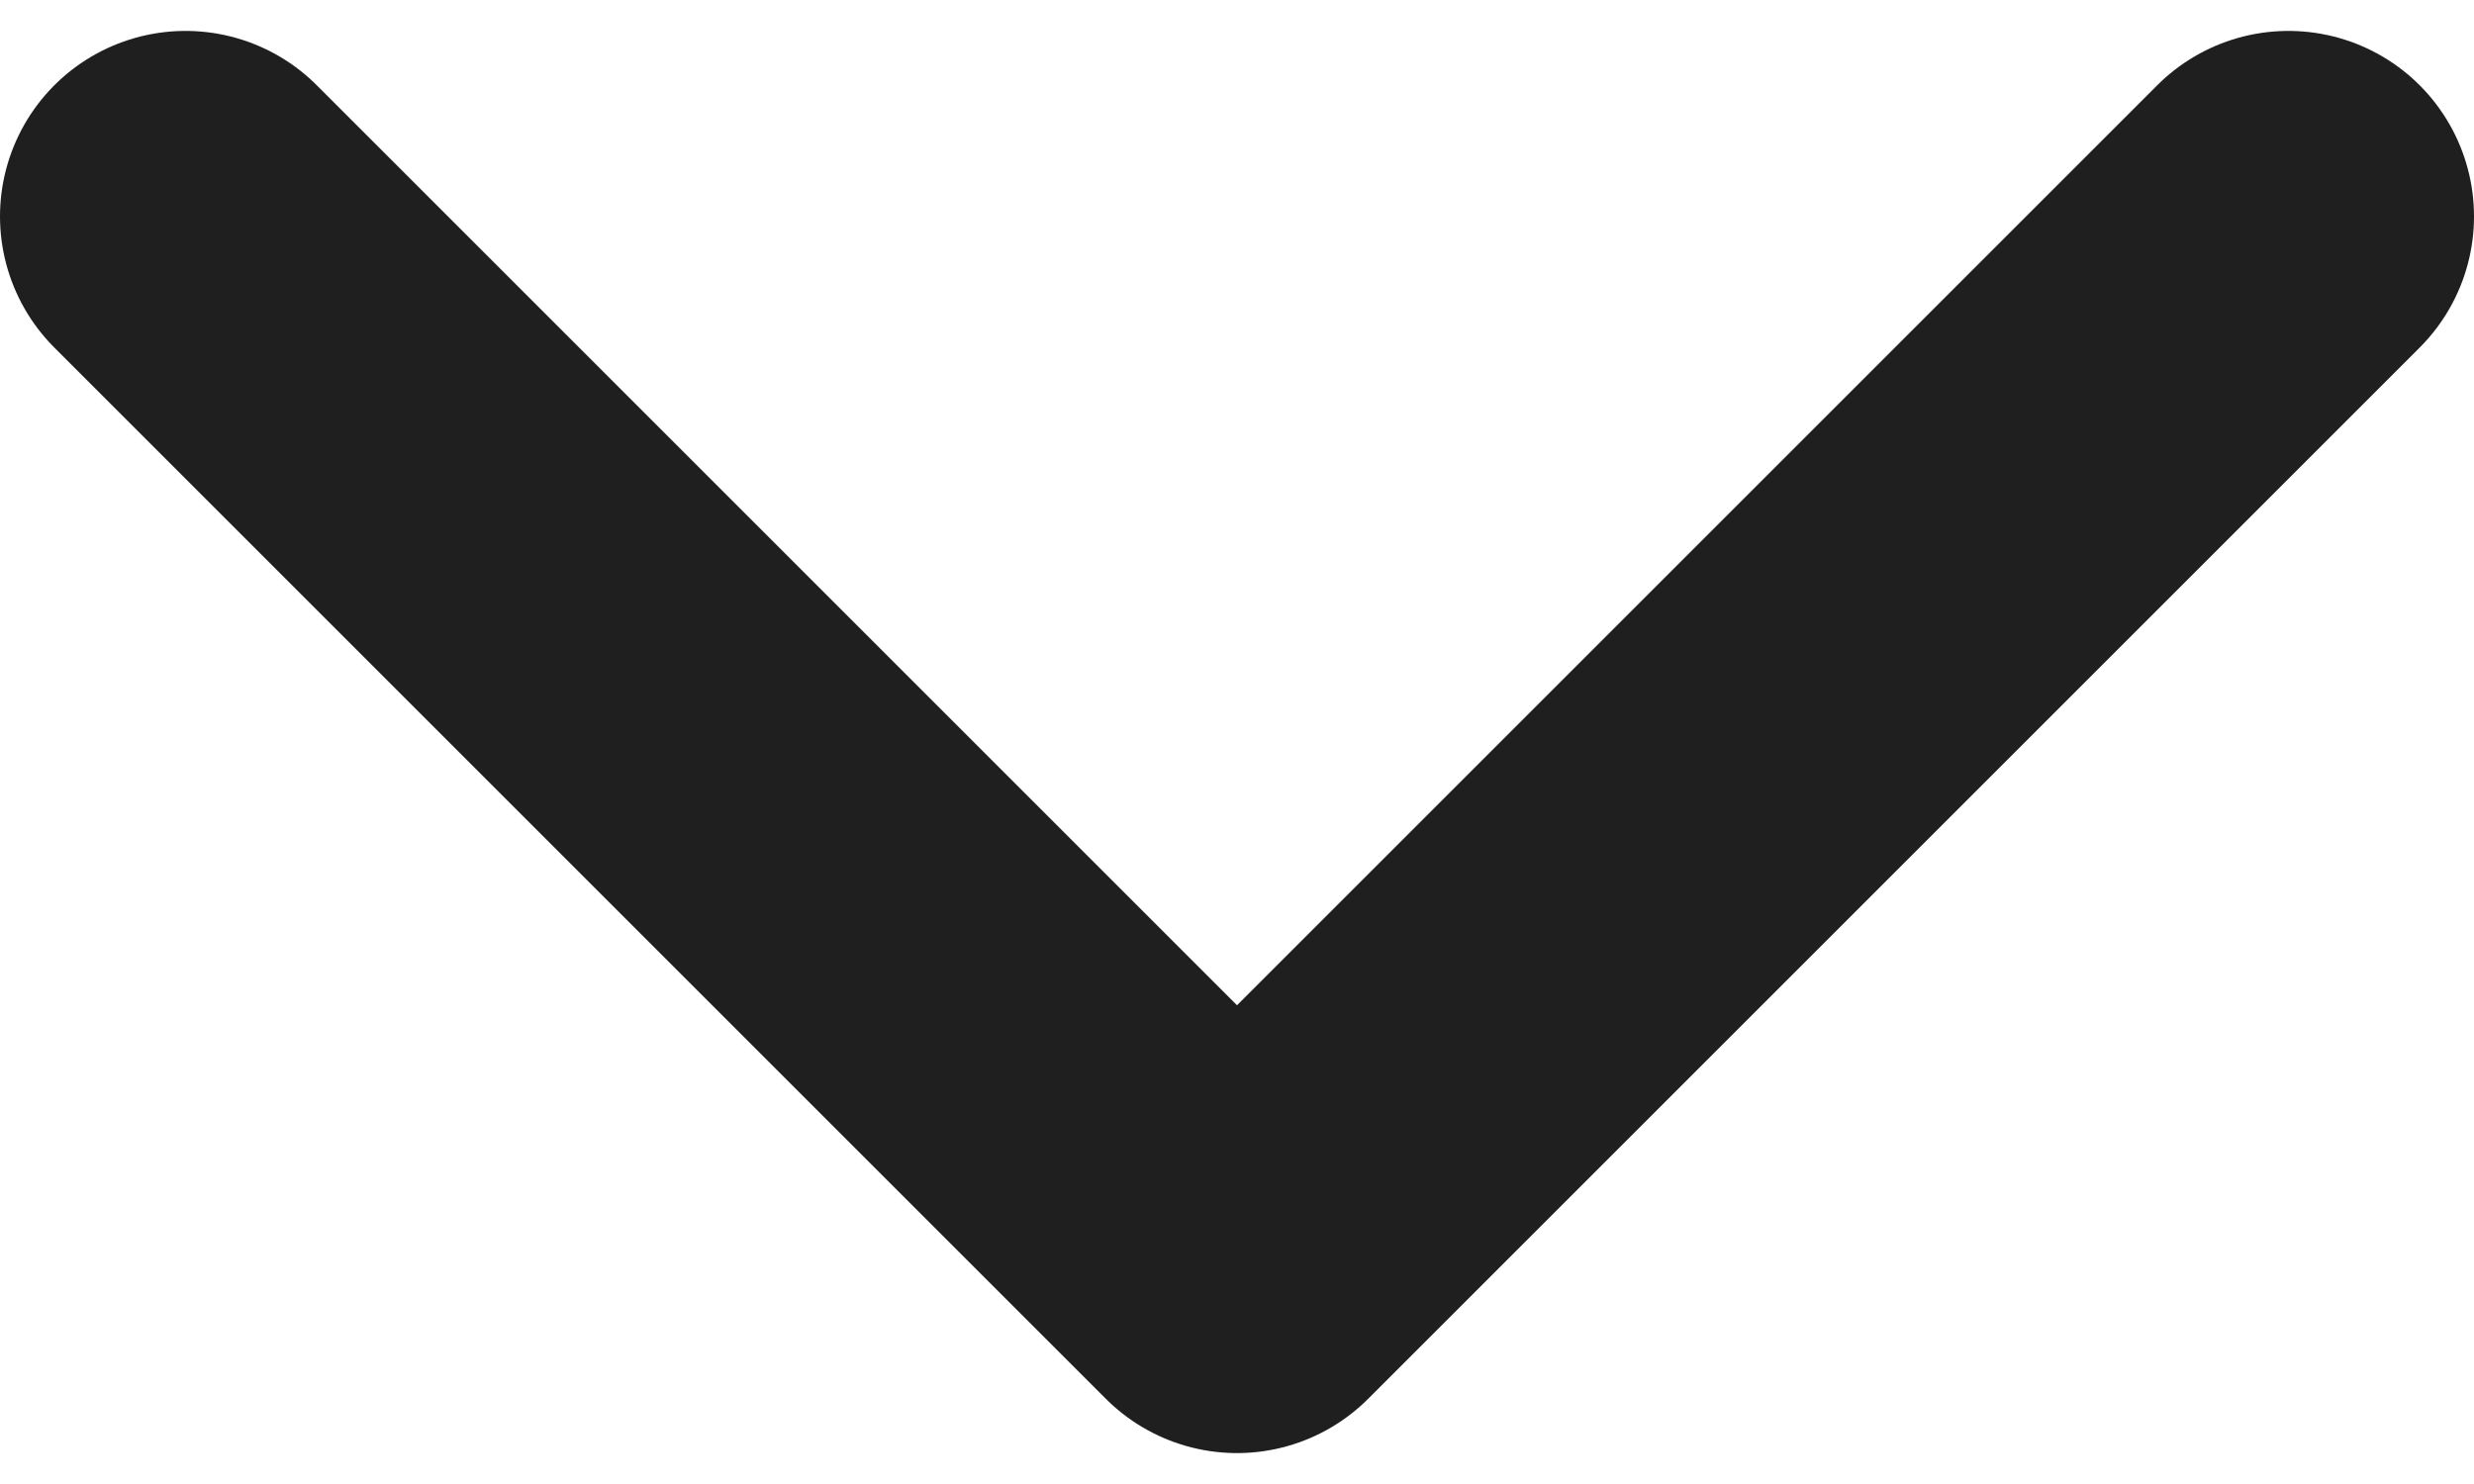 <svg width="10" height="6" viewBox="0 0 10 6" fill="none" xmlns="http://www.w3.org/2000/svg">
<path d="M0.75 0.875L5 5.125L9.25 0.875" stroke="#1F1F1F" stroke-width="1.5" stroke-linecap="round" stroke-linejoin="round"/>
</svg>
